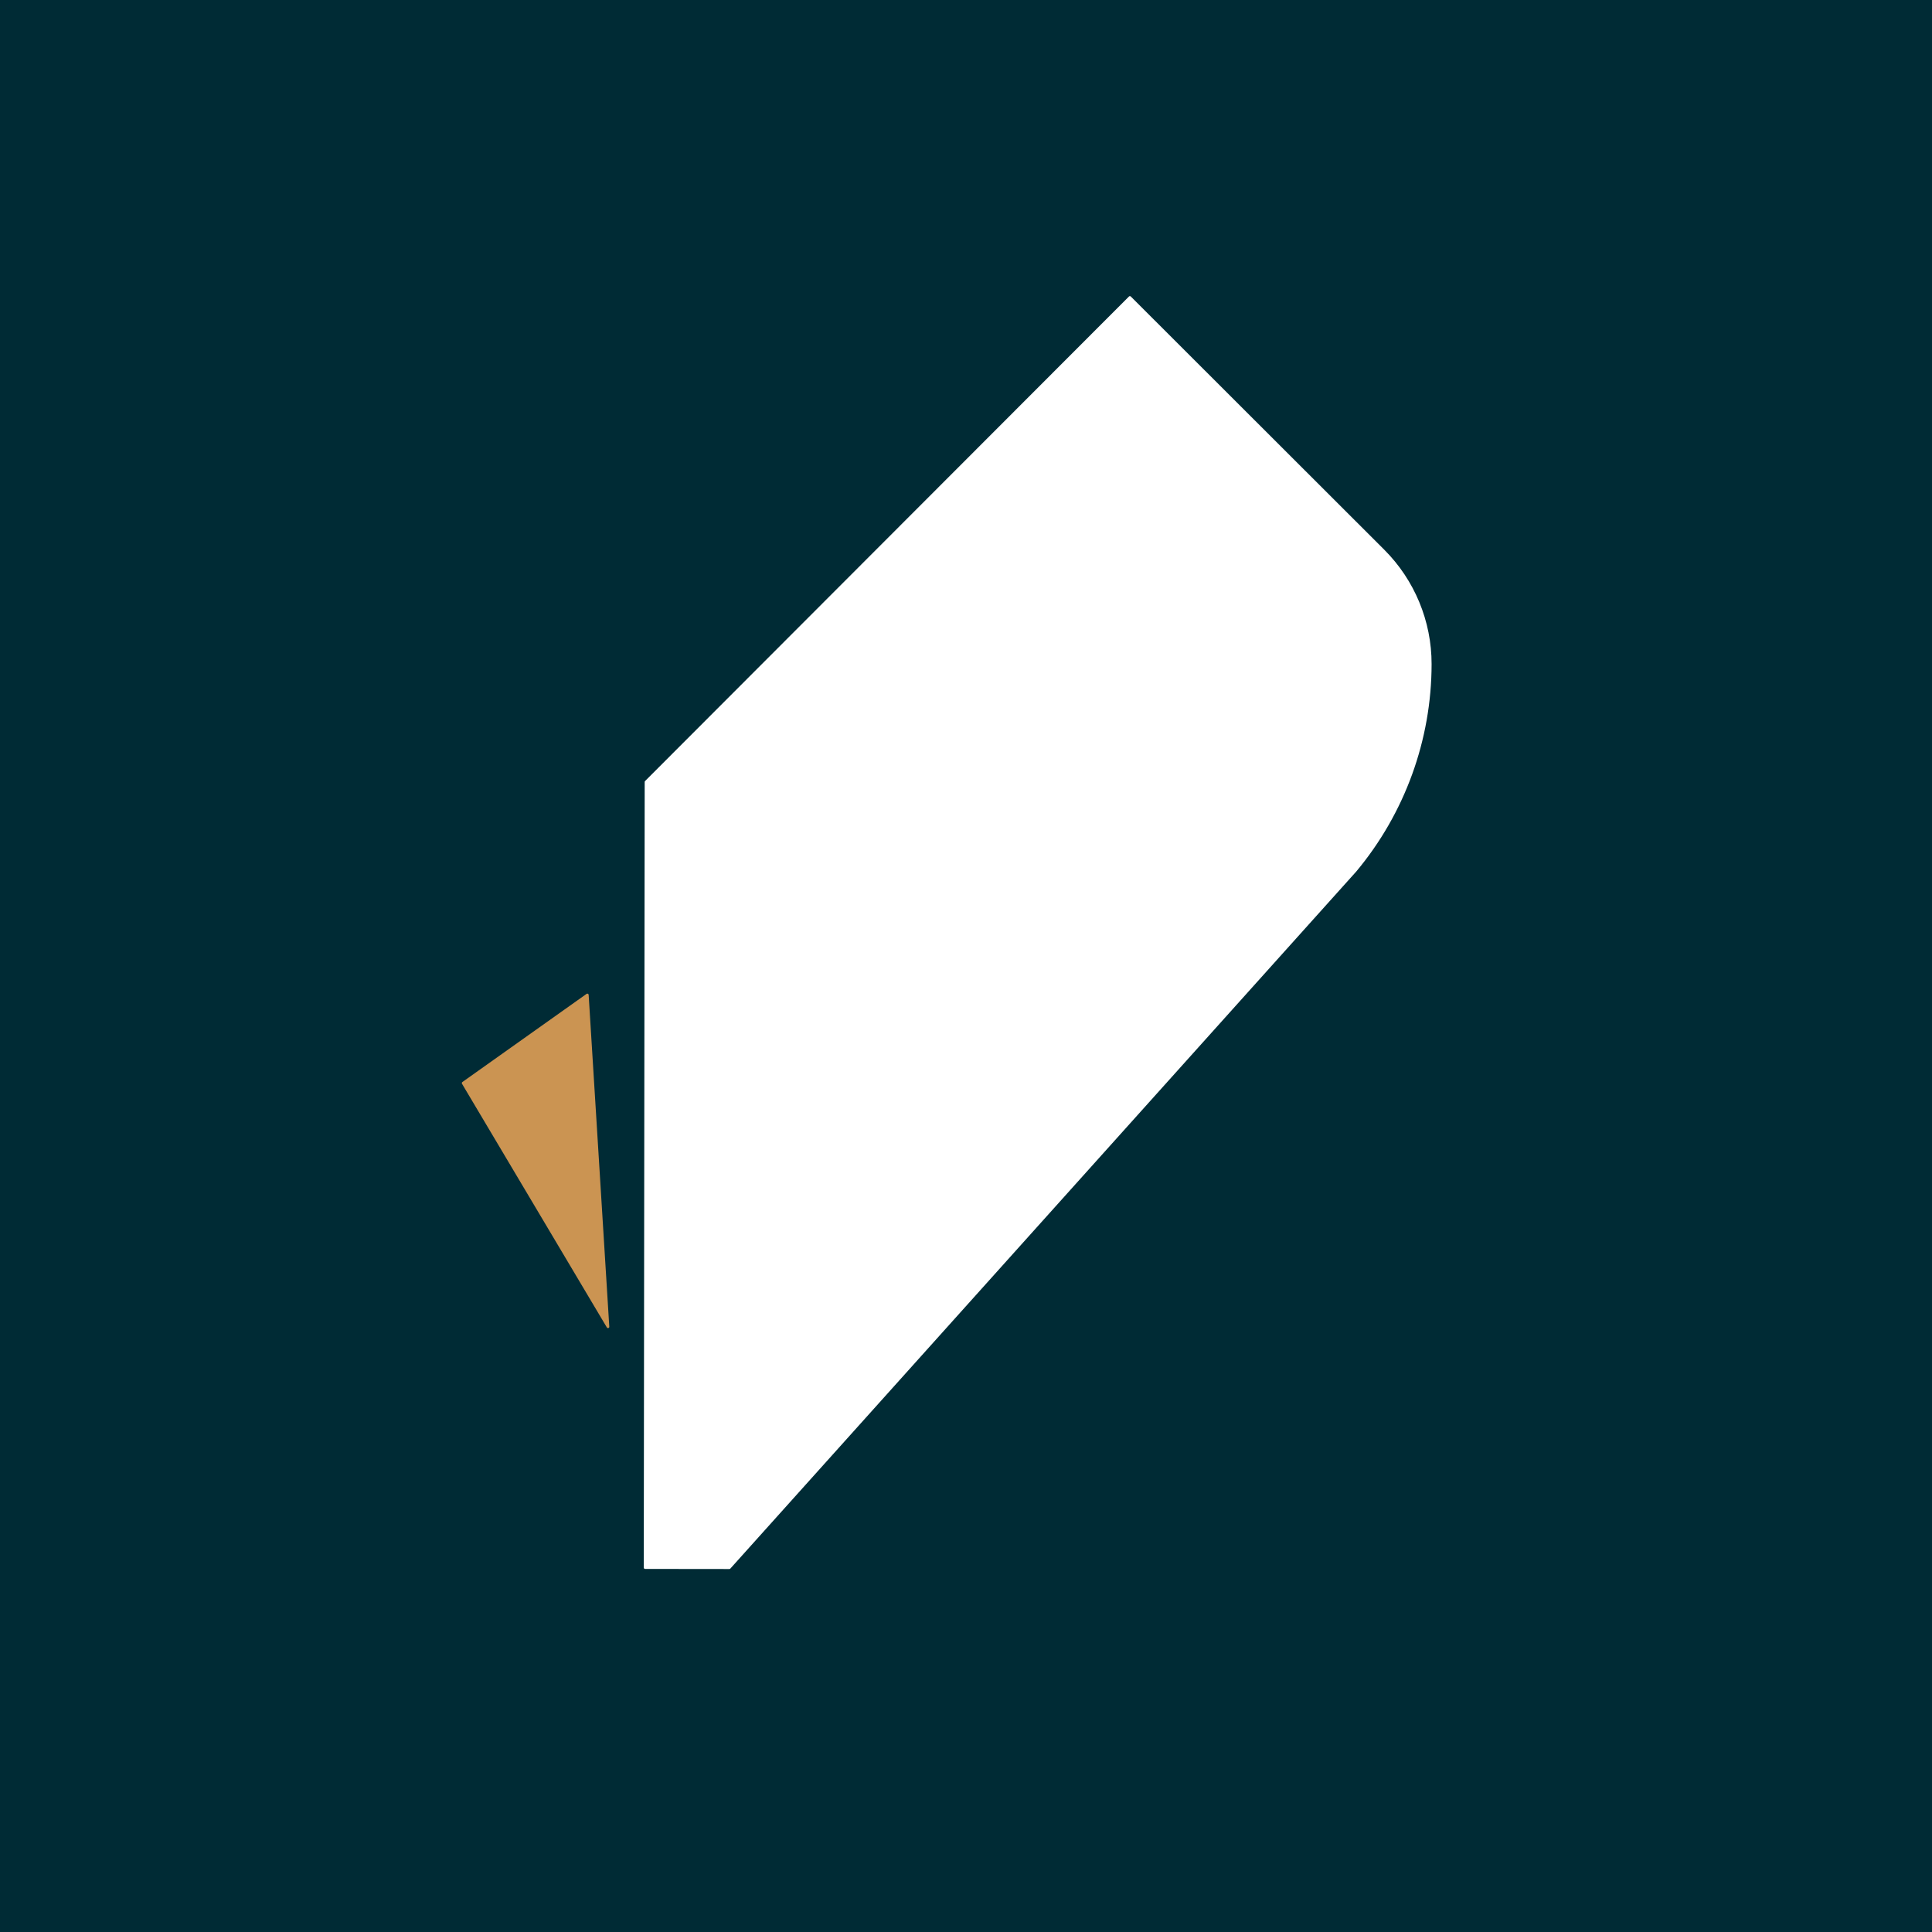 <?xml version="1.0" encoding="utf-8"?>
<!-- Generator: Adobe Illustrator 27.2.0, SVG Export Plug-In . SVG Version: 6.00 Build 0)  -->
<svg version="1.1" id="Layer_1" xmlns="http://www.w3.org/2000/svg" xmlns:xlink="http://www.w3.org/1999/xlink" x="0px" y="0px"
	 viewBox="0 0 591.72 591.72" style="enable-background:new 0 0 591.72 591.72;" xml:space="preserve">
<style type="text/css">
	.st0{fill:#002B35;}
	.st1{fill:#FFFFFF;}
	.st2{fill:#CB9452;}
</style>
<rect x="0" class="st0" width="591.72" height="591.72"/>
<g>
	<g>
		<g>
			<path class="st1" d="M438.46,203.39L438.46,203.39c0.01-13.14-5.21-25.74-14.5-35.03l-77.63-77.55c-0.15-0.15-0.41-0.15-0.56,0
				l-148.2,148.4c-0.07,0.07-0.12,0.17-0.12,0.28l-0.28,240.63c0,0.22,0.18,0.4,0.4,0.4l25.81,0.03c0.11,0,0.22-0.05,0.3-0.13
				l191.71-213.5C430.27,249.09,438.44,226.61,438.46,203.39z"/>
		</g>
	</g>
	<g>
		<path class="st2" d="M179.66,304.39l-38.05,27.01c-0.17,0.12-0.22,0.35-0.11,0.53l44.37,74.64c0.21,0.36,0.76,0.19,0.74-0.23
			l-6.32-101.65C180.27,304.38,179.92,304.21,179.66,304.39z"/>
	</g>
</g>
</svg>
